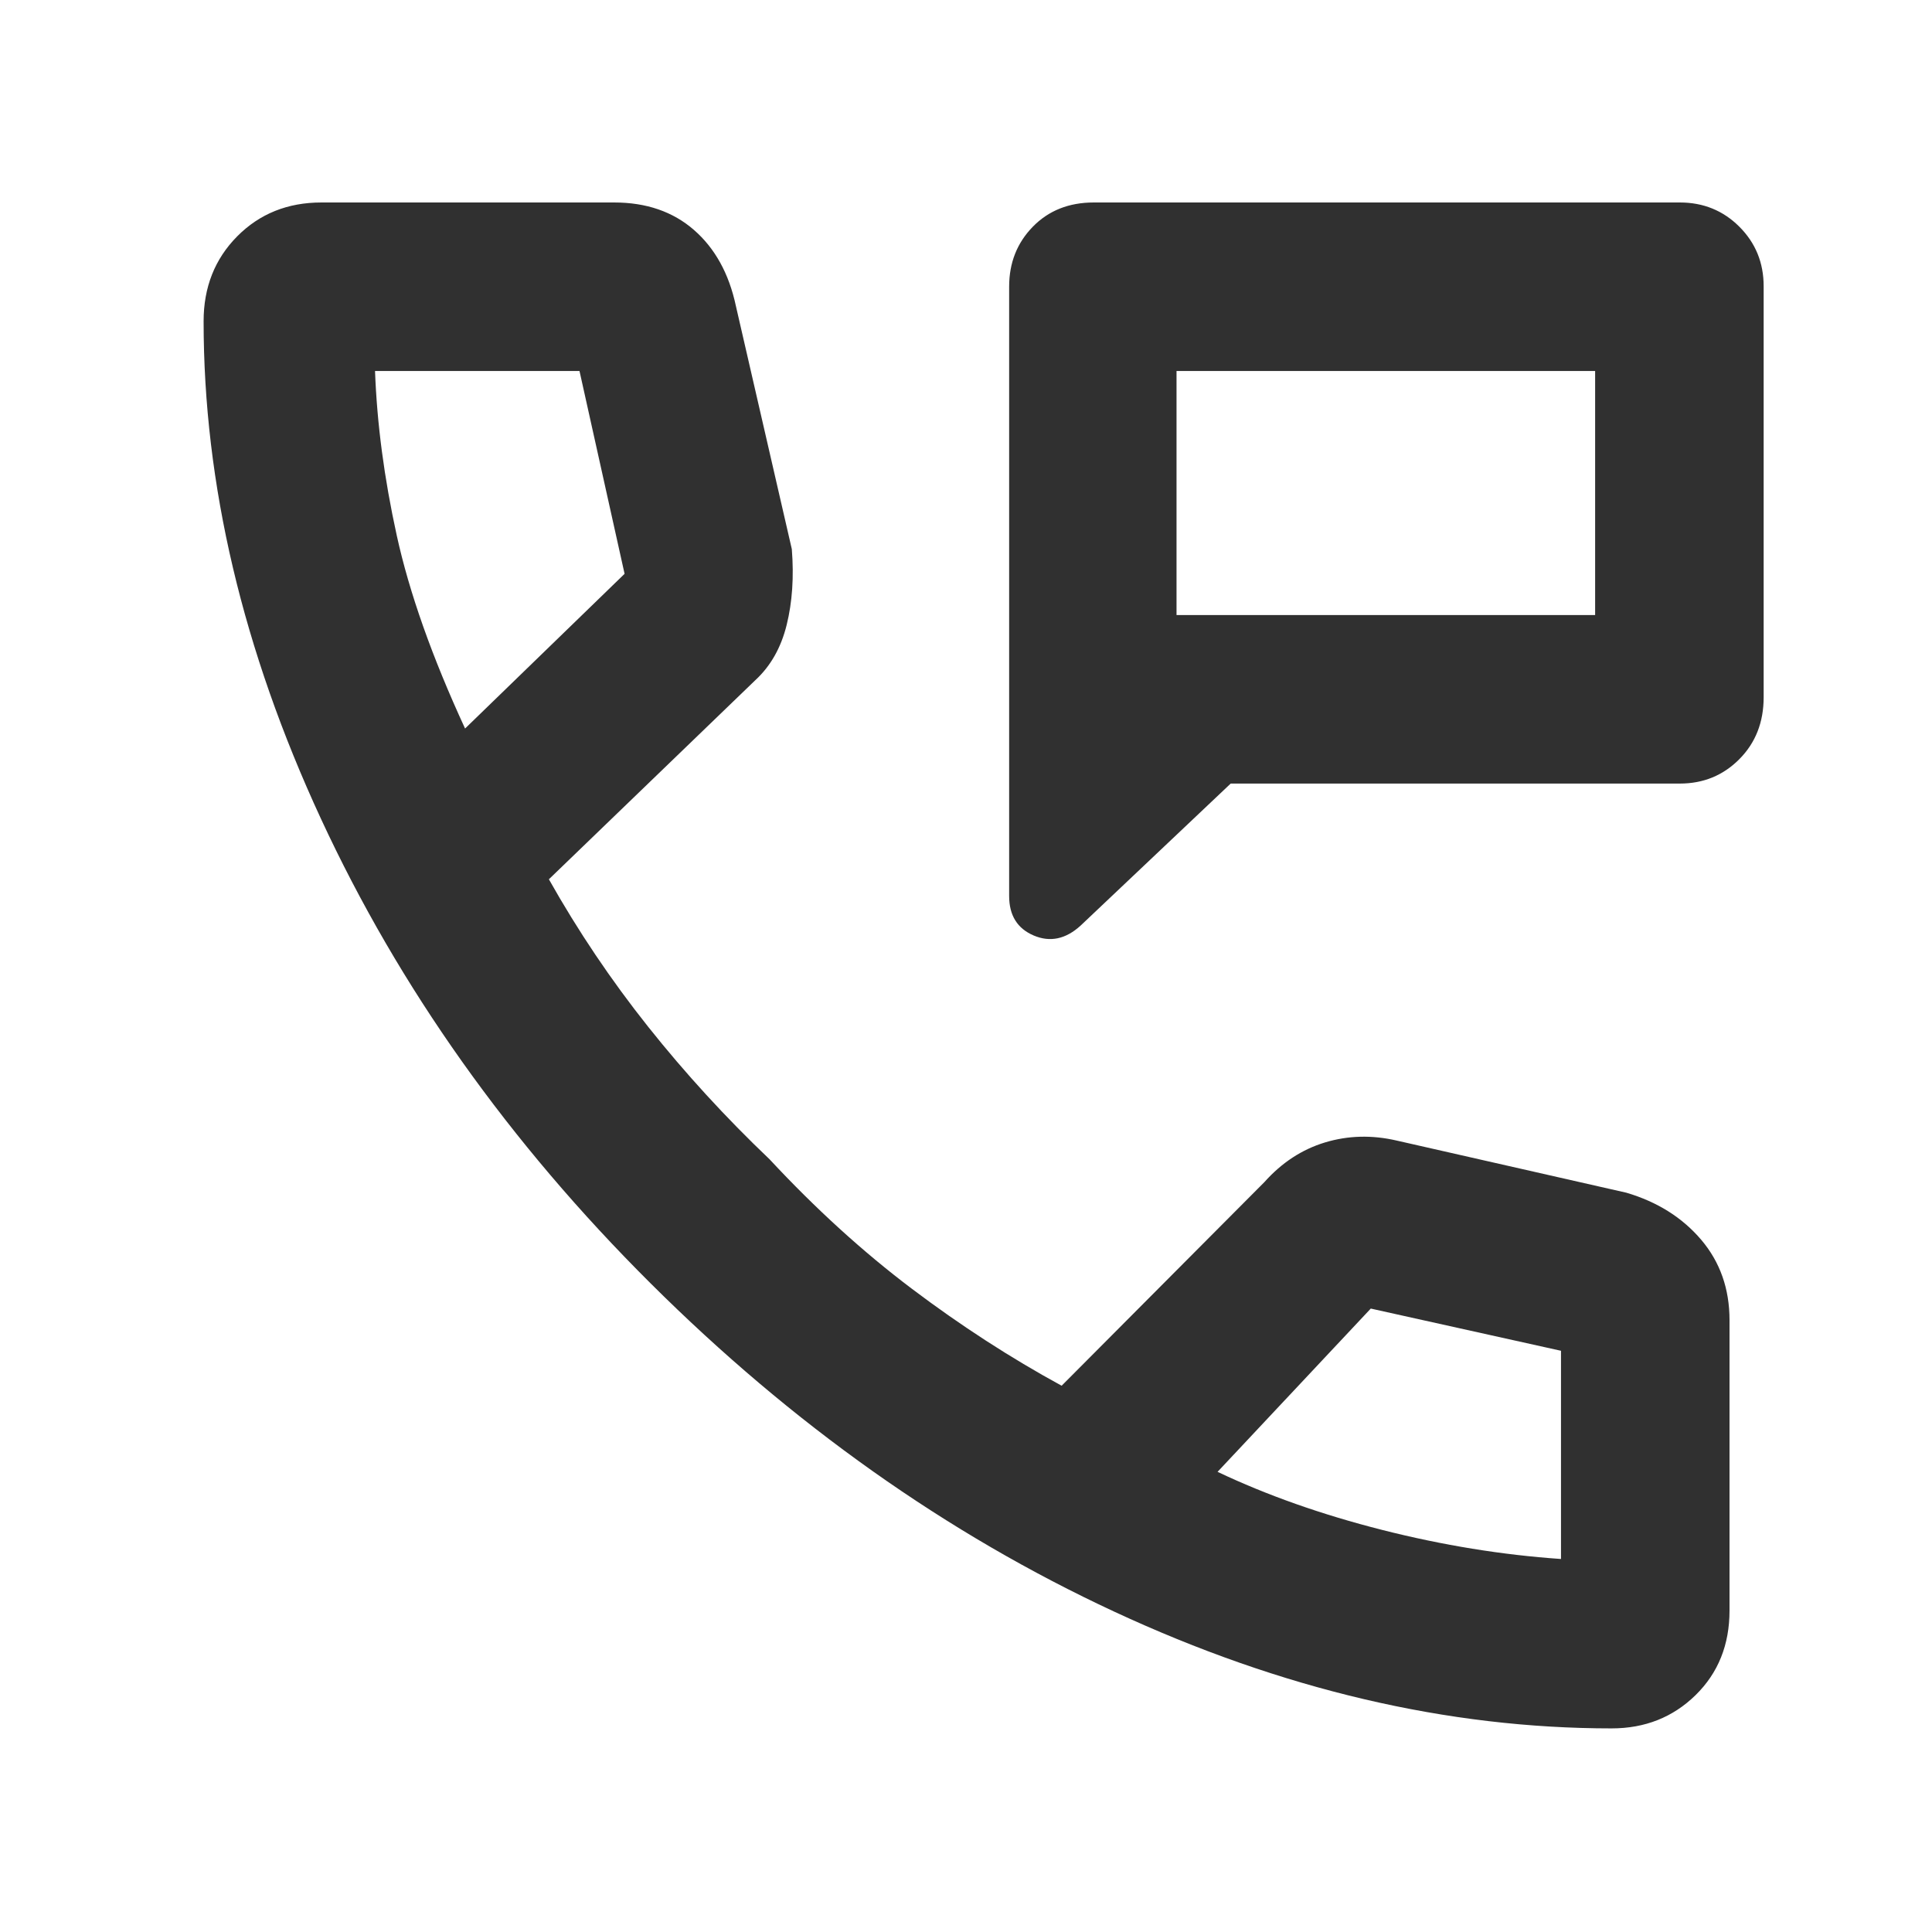 <svg xmlns="http://www.w3.org/2000/svg" height="48px" viewBox="0 -960 960 960" width="48px" fill="#303030"><path d="M501.44-514.78V-817.6q0-17.67 11.75-29.73 11.76-12.06 30.33-12.06H834.7q17.53 0 29.59 12.06 12.06 12.06 12.06 29.59v204.18q0 18.61-12.06 30.76-12.06 12.15-29.59 12.15H611.52l-74.6 70.6q-11.09 10.09-23.29 4.89-12.19-5.2-12.19-19.62Zm83.17-139.61h208v-121.26h-208v121.26Zm0 0v-121.26 121.26Zm216.23 553.22q-122.37 0-247.15-58T323.33-322.26Q217.74-427.35 159.46-553.19q-58.29-125.85-58.29-247.15 0-25.37 16.68-42.21t41.89-16.84h145.43q24 0 39.68 13.67 15.67 13.68 20.8 37.72l27.8 120.86q1.64 20.71-2.56 37.66-4.19 16.95-15.51 27.4l-102.64 98.99q21.74 38.61 49.33 73.29 27.58 34.67 60.32 65.84 34.31 36.87 70.7 64.33t74.43 48.19l100.74-101.17q12.96-14.52 30.13-19.72 17.18-5.19 35.61-.93l114.13 25.91q23.11 6.83 37.19 23.39 14.07 16.57 14.07 39.96v144.26q0 25.53-16.88 42.05-16.88 16.52-41.67 16.52ZM231.09-598l79.26-76.87-22.4-100.78h-101.6q1.43 39.04 10.78 81.66 9.34 42.62 33.96 95.99ZM605-228.65q36.74 17.43 81.83 28.87 45.08 11.43 88.82 14.43v-.06.06-103.46l-94.52-20.97L605-228.65ZM231.09-598ZM605-228.65Z"/></svg>